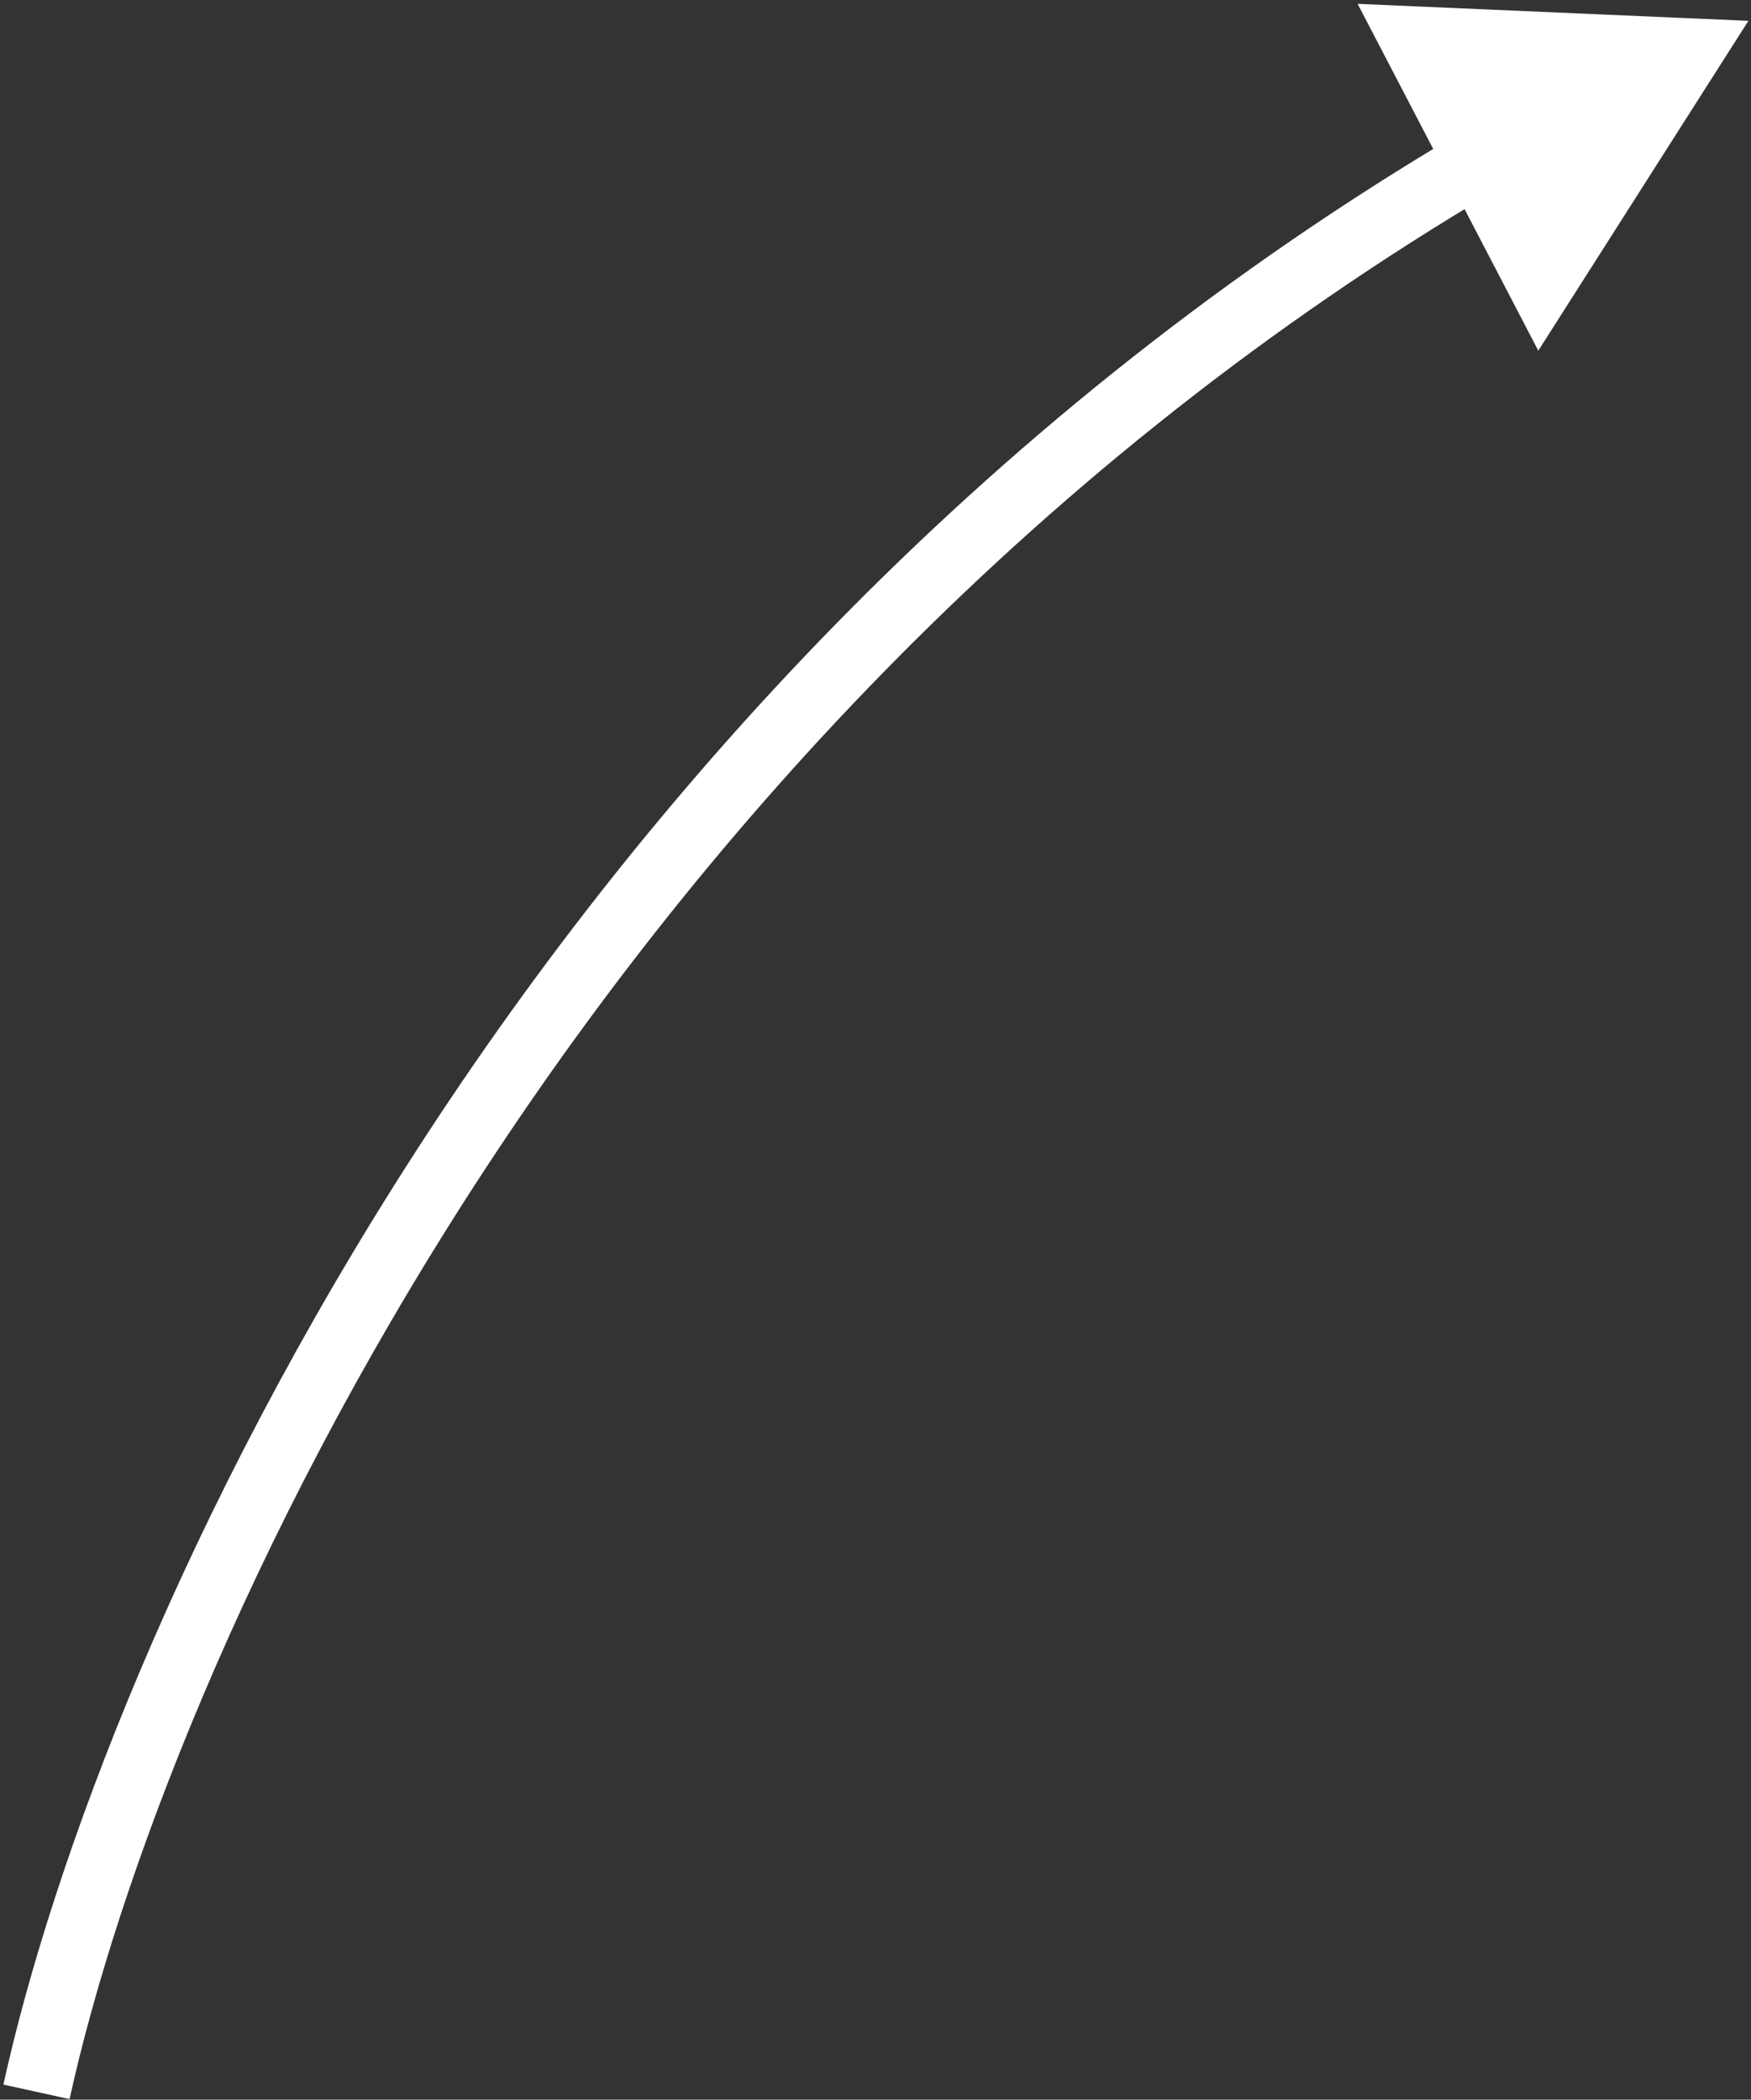 <?xml version="1.0" encoding="UTF-8"?> <svg xmlns="http://www.w3.org/2000/svg" width="336" height="403" viewBox="0 0 336 403" fill="none"><rect x="0" y="0" width="336" height="403" fill="#333333" stroke="none"/><path d="M335.5 4L260.515 0.739L295.184 67.308L335.5 4ZM7 401.5L13.349 402.894C31.535 320.077 110.994 140.422 286.936 36.61L283.632 31.012L280.329 25.414C100.468 131.539 19.385 314.798 0.651 400.106L7 401.5Z" fill="white"></path></svg> 